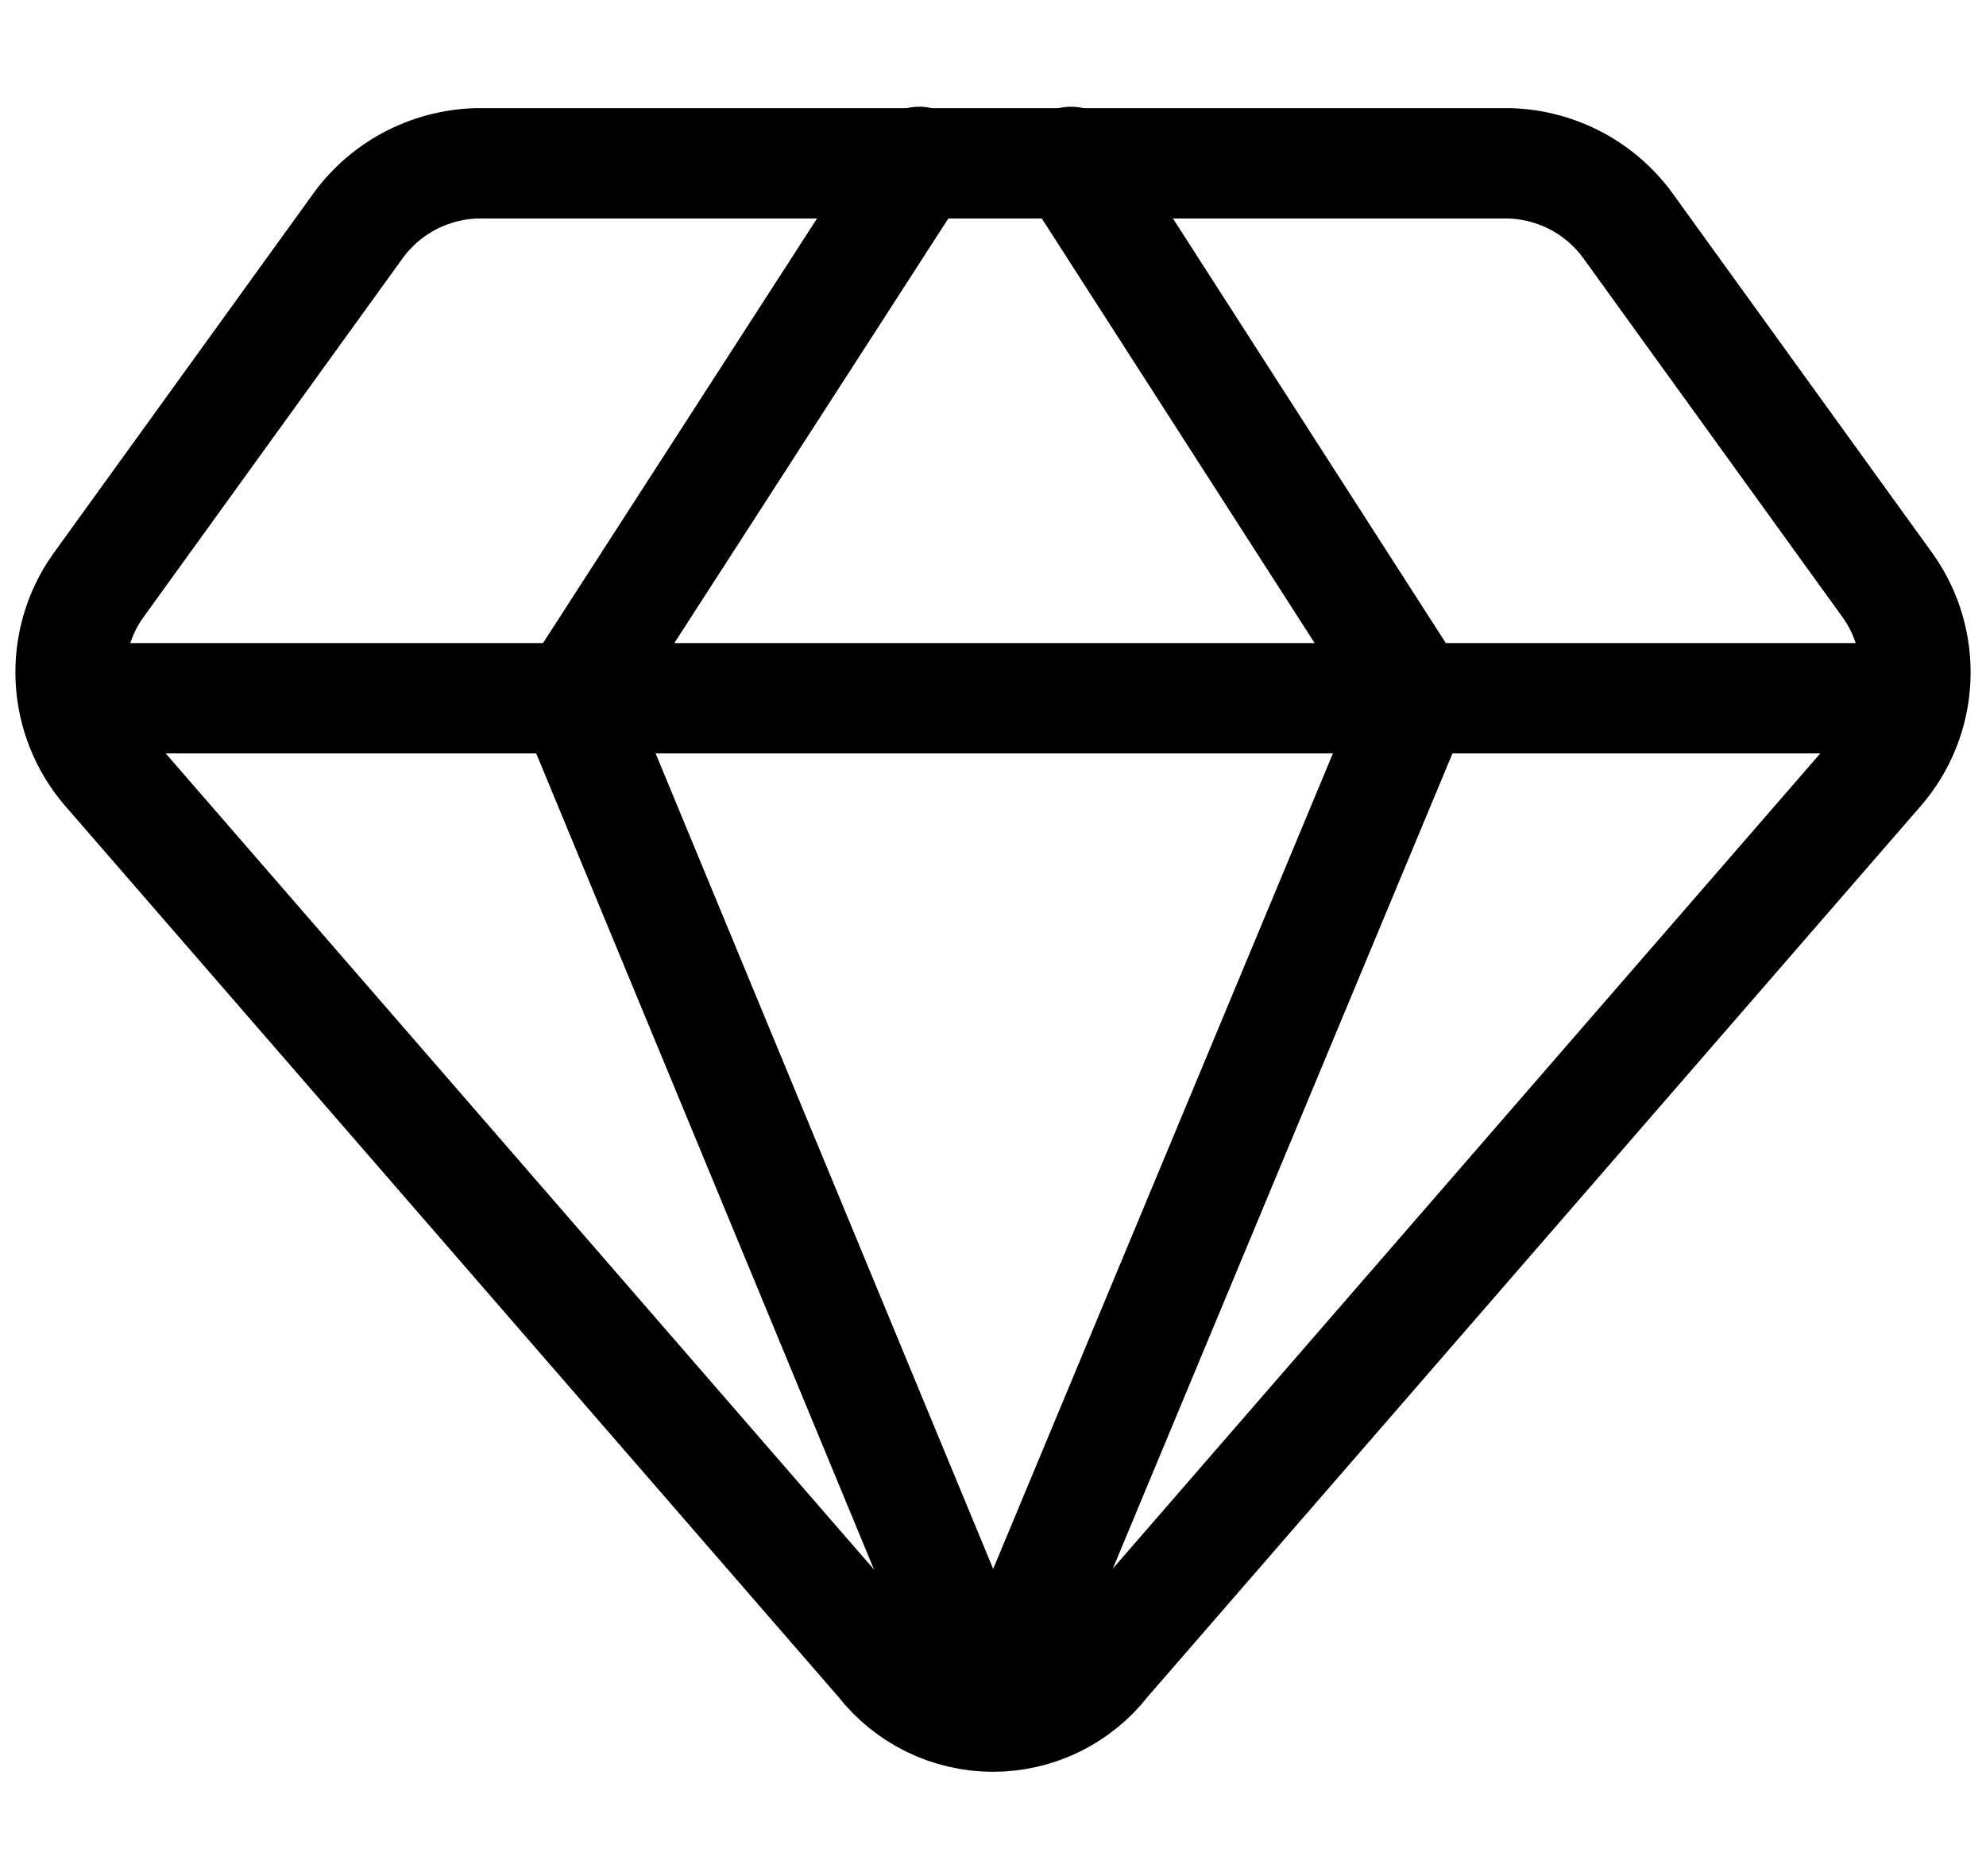 <svg width="18" height="17" viewBox="0 0 18 17" fill="none" xmlns="http://www.w3.org/2000/svg">
<path d="M13.68 1.48H4.32C4.104 1.486 3.893 1.543 3.703 1.645C3.513 1.748 3.35 1.894 3.227 2.071L0.887 5.311C0.713 5.557 0.627 5.854 0.641 6.154C0.655 6.454 0.769 6.742 0.964 6.97L7.984 15.057C8.104 15.212 8.258 15.337 8.435 15.424C8.611 15.51 8.804 15.555 9 15.555C9.196 15.555 9.389 15.51 9.566 15.424C9.742 15.337 9.896 15.212 10.016 15.057L17.036 6.97C17.232 6.742 17.346 6.454 17.359 6.154C17.373 5.854 17.287 5.557 17.113 5.311L14.773 2.071C14.65 1.894 14.487 1.748 14.297 1.645C14.107 1.543 13.896 1.486 13.68 1.48V1.48Z" stroke="black" stroke-linecap="round" stroke-linejoin="round"/>
<path d="M8.331 1.467L5.194 6.327L9 15.52" stroke="black" stroke-linecap="round" stroke-linejoin="round"/>
<path d="M9.707 1.467L12.831 6.327L9 15.52" stroke="black" stroke-linecap="round" stroke-linejoin="round"/>
<path d="M0.668 6.327H17.331" stroke="black" stroke-linecap="round" stroke-linejoin="round"/>
</svg>

